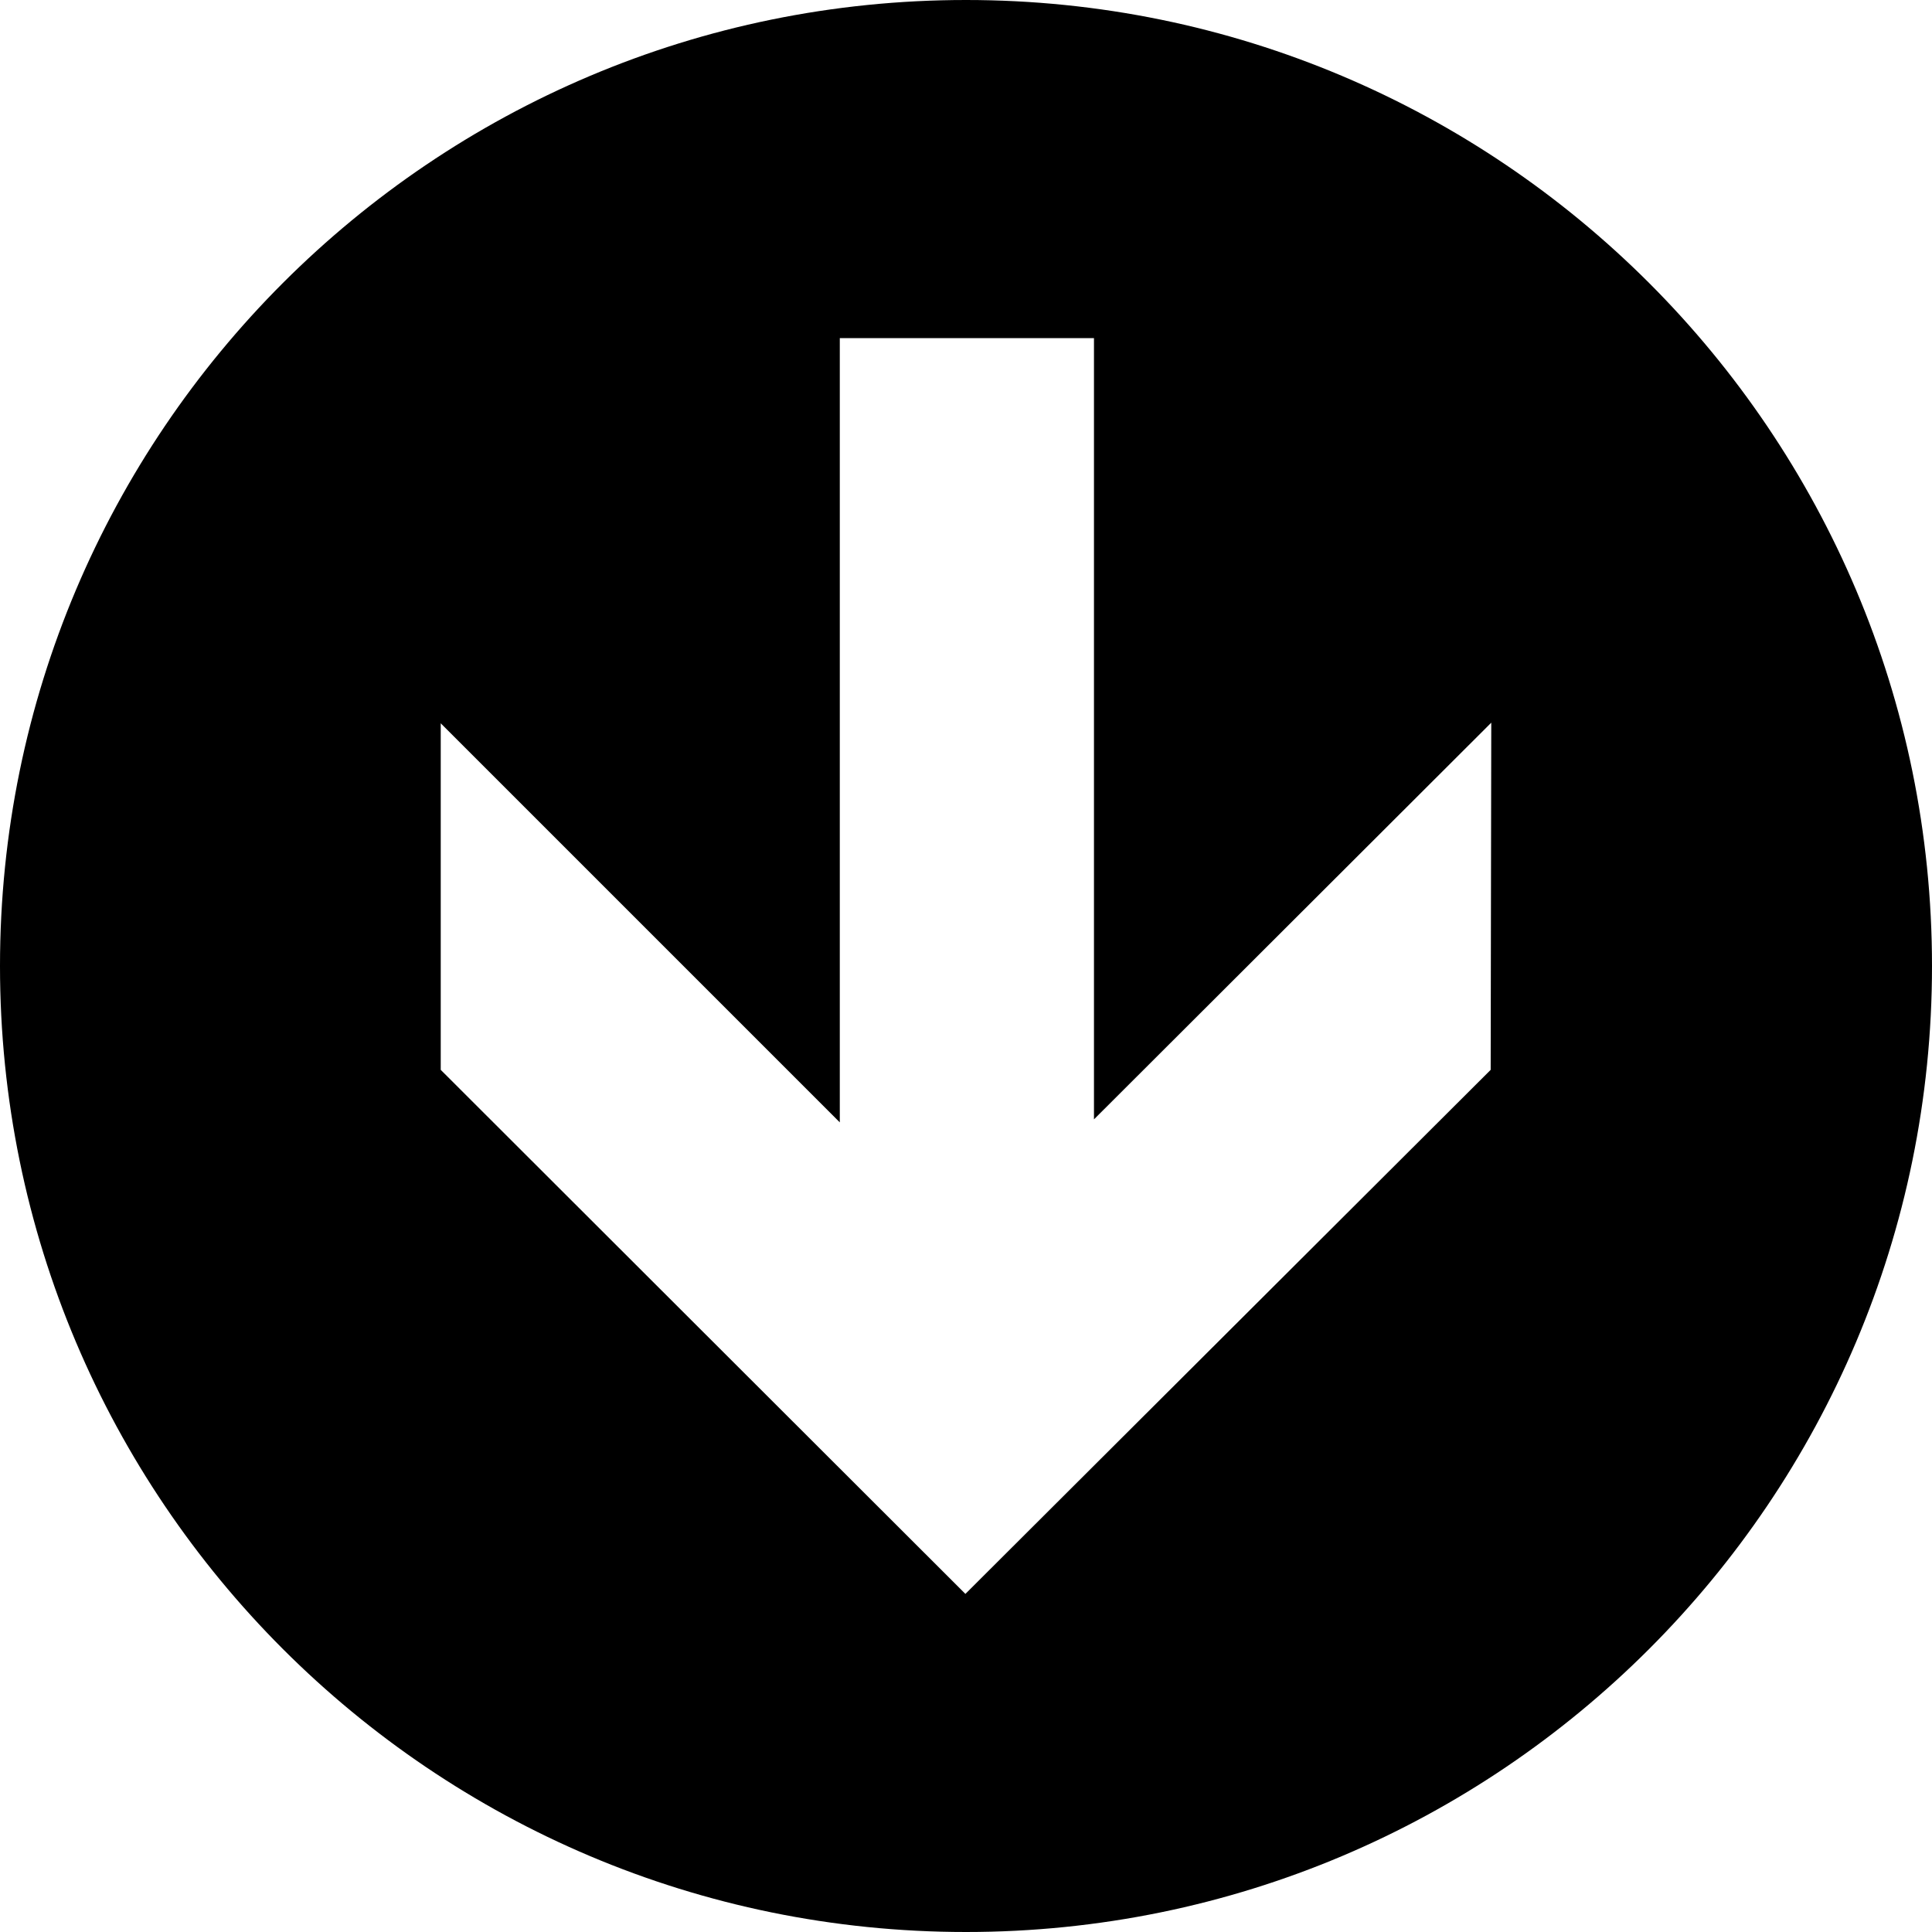 <?xml version="1.0" encoding="utf-8"?>
<!-- Generator: Adobe Illustrator 16.0.4, SVG Export Plug-In . SVG Version: 6.00 Build 0)  -->
<!DOCTYPE svg PUBLIC "-//W3C//DTD SVG 1.1//EN" "http://www.w3.org/Graphics/SVG/1.1/DTD/svg11.dtd">
<svg version="1.1" id="Capa_1" xmlns="http://www.w3.org/2000/svg" xmlns:xlink="http://www.w3.org/1999/xlink" x="0px" y="0px"
	 width="100px" height="100px" viewBox="0 0 100 100" enable-background="new 0 0 100 100" xml:space="preserve">
<path d="M100,50c0-27.614-22.386-50-50-50S0,22.386,0,50s22.386,50,50,50S100,77.614,100,50z M77.188,37.406l-0.031,17.969
	L49.969,82.5L22.812,55.375V37.438l20.656,20.656V17.5h13.156v40.438L77.188,37.406z"/>
</svg>
